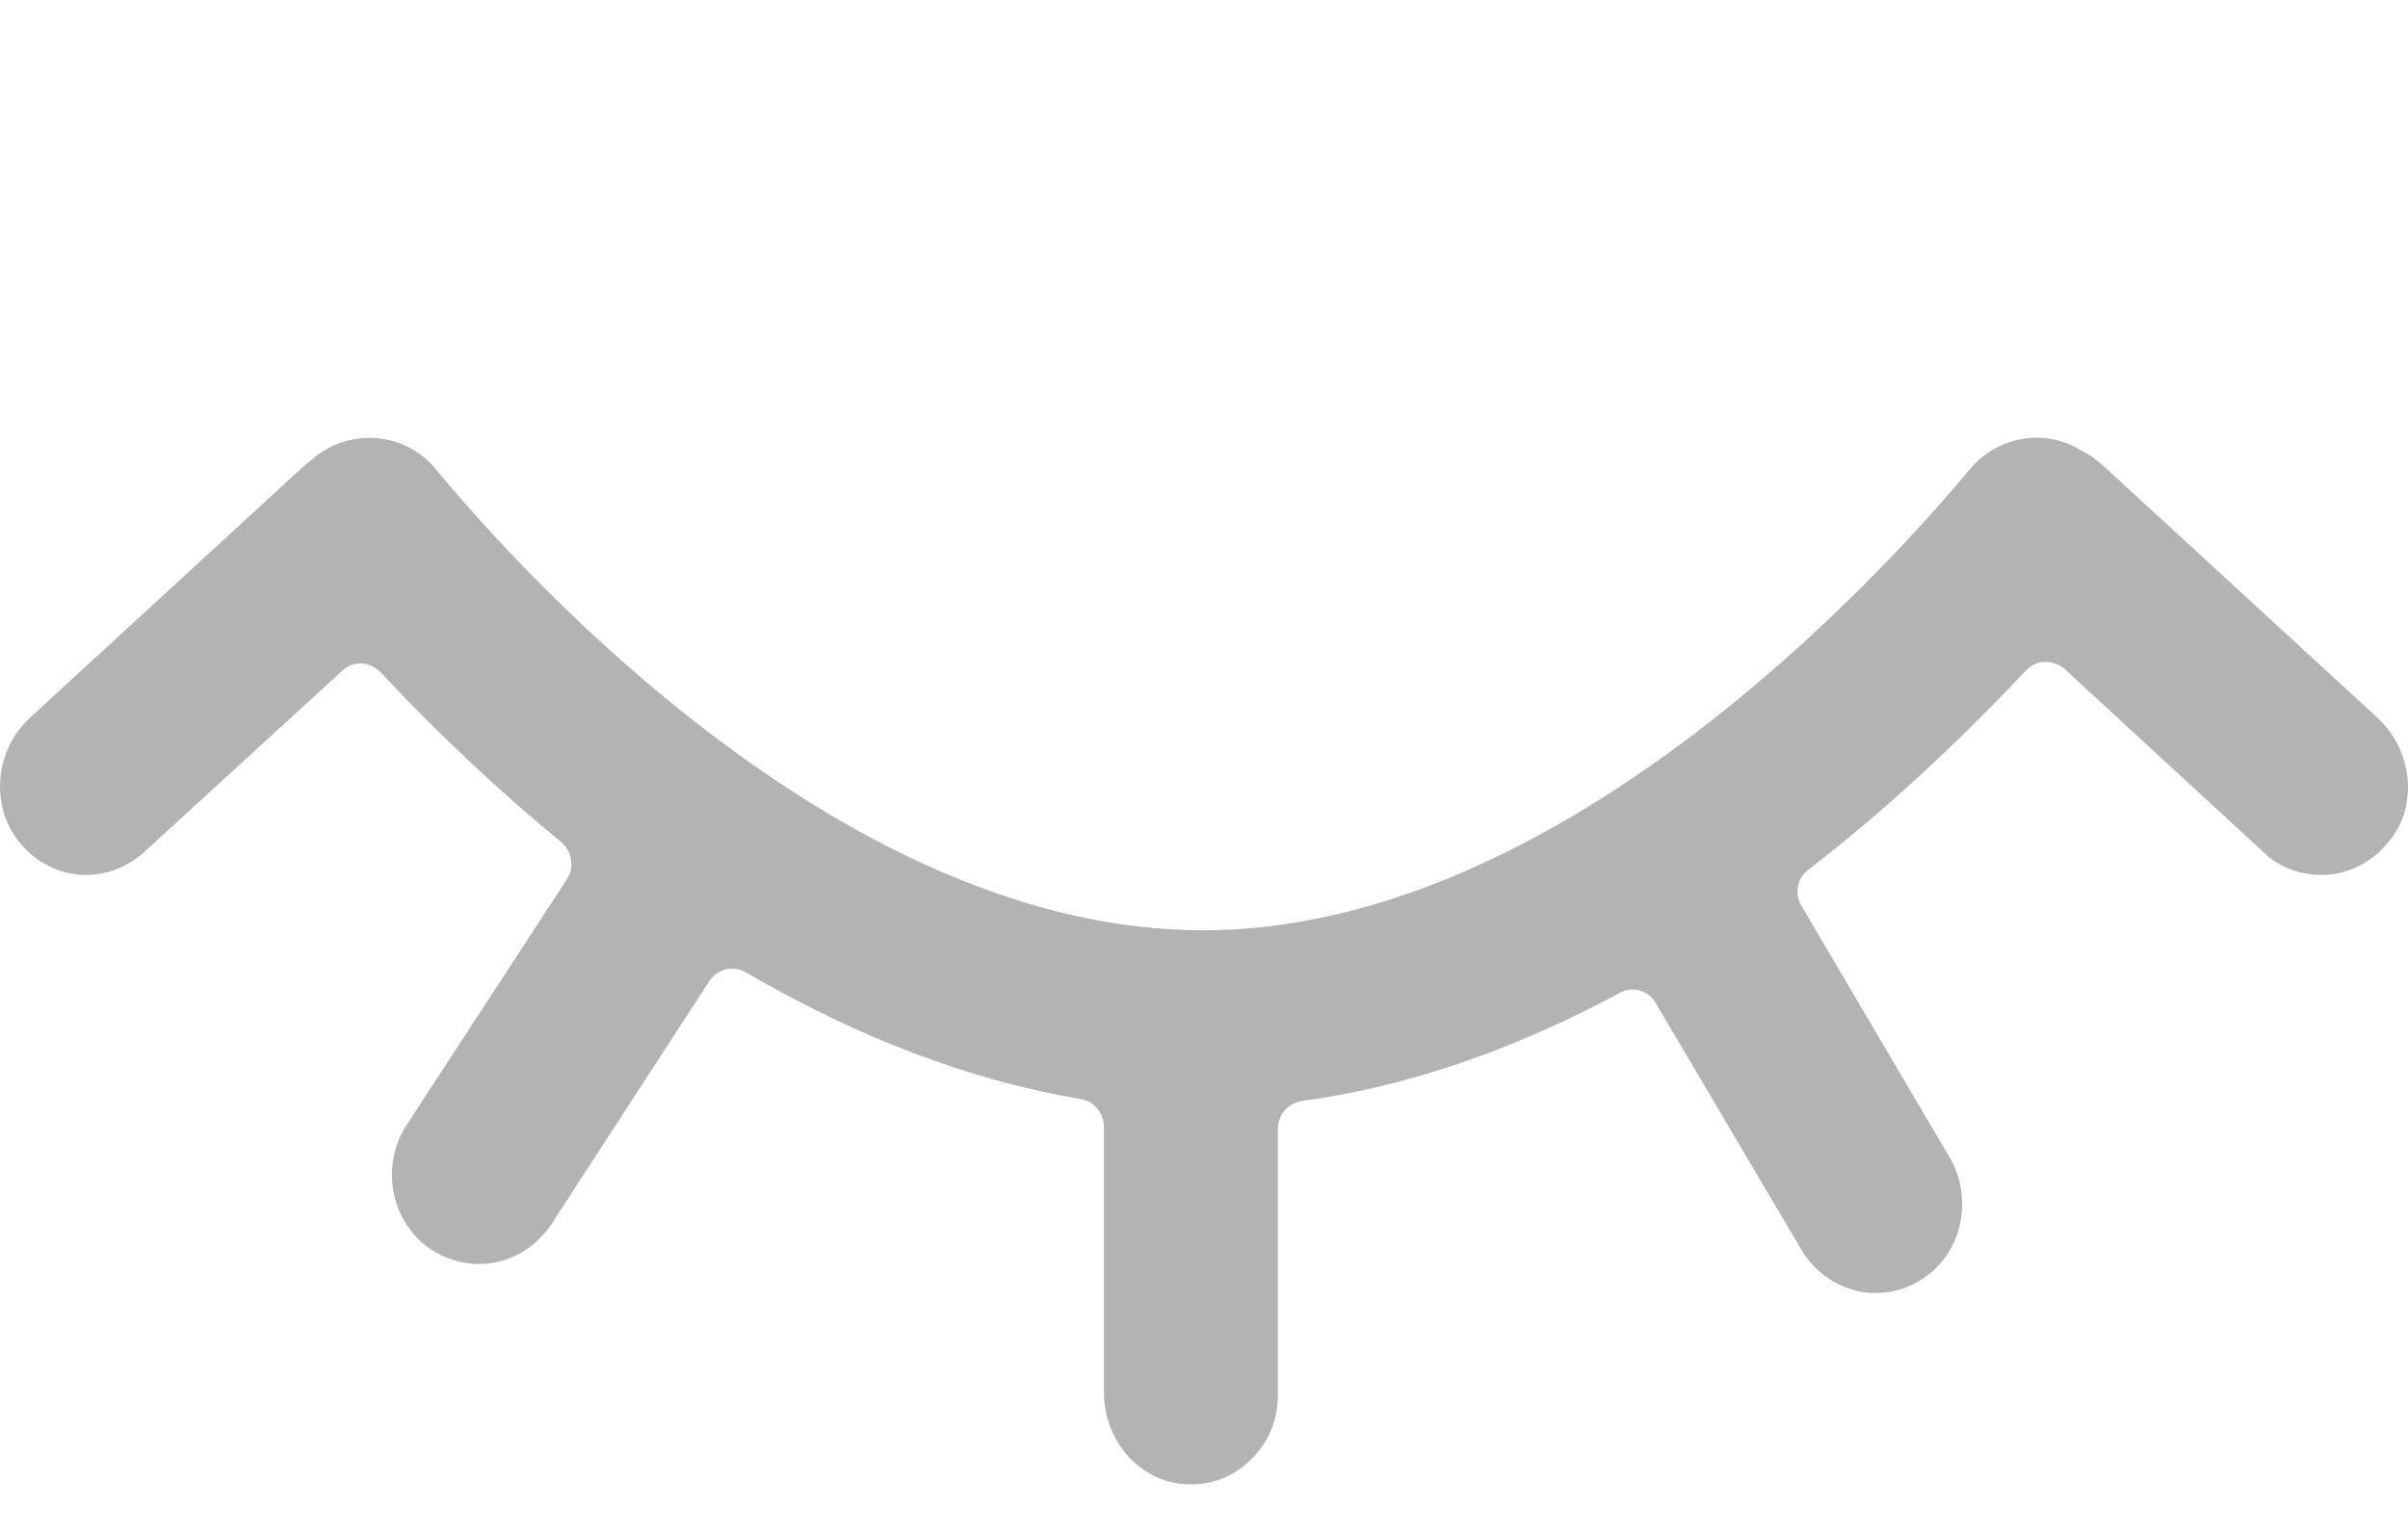 <?xml version="1.0" encoding="UTF-8"?>
<svg width="22px" height="14px" viewBox="0 0 22 14" version="1.1" xmlns="http://www.w3.org/2000/svg" xmlns:xlink="http://www.w3.org/1999/xlink">
    <!-- Generator: Sketch 51.2 (57519) - http://www.bohemiancoding.com/sketch -->
    <title>eye-invisible</title>
    <desc>Created with Sketch.</desc>
    <defs></defs>
    <g id="eye-invisible" stroke="none" stroke-width="1" fill="none" fill-rule="evenodd" opacity="0.3">
        <path d="M21.728,6.566 L19.211,4.252 C19.152,4.201 19.085,4.149 19.01,4.115 C18.684,3.91 18.249,3.987 17.998,4.287 C17.178,5.272 14.235,8.502 10.99,8.502 C7.736,8.502 4.801,5.28 3.981,4.287 C3.847,4.124 3.655,4.021 3.437,4.004 C3.228,3.987 3.019,4.055 2.86,4.192 C2.835,4.209 2.819,4.227 2.793,4.244 L0.276,6.557 C-0.05,6.857 -0.092,7.362 0.176,7.696 C0.326,7.885 0.552,7.996 0.786,7.996 C0.979,7.996 1.171,7.919 1.313,7.791 L3.128,6.129 C3.228,6.034 3.379,6.043 3.479,6.146 C4.006,6.711 4.566,7.234 5.127,7.696 C5.227,7.782 5.252,7.928 5.177,8.039 L3.713,10.284 C3.471,10.661 3.571,11.166 3.931,11.415 C4.065,11.5 4.215,11.552 4.374,11.552 C4.642,11.552 4.884,11.415 5.035,11.192 L6.482,8.964 C6.557,8.853 6.699,8.819 6.816,8.887 C7.845,9.487 8.865,9.873 9.869,10.044 C9.994,10.061 10.086,10.172 10.086,10.301 L10.086,12.726 C10.086,13.18 10.429,13.557 10.856,13.565 C10.864,13.565 10.872,13.565 10.881,13.565 C11.09,13.565 11.282,13.488 11.433,13.334 C11.592,13.18 11.675,12.974 11.675,12.751 L11.675,10.318 C11.675,10.19 11.767,10.078 11.901,10.061 C12.846,9.933 13.825,9.598 14.795,9.076 C14.912,9.007 15.063,9.05 15.129,9.17 L16.459,11.423 C16.601,11.663 16.861,11.817 17.137,11.817 C17.312,11.817 17.48,11.757 17.622,11.646 C17.94,11.398 18.023,10.926 17.806,10.567 L16.459,8.279 C16.392,8.168 16.417,8.022 16.526,7.945 C17.204,7.422 17.873,6.805 18.508,6.129 C18.6,6.026 18.759,6.026 18.86,6.111 L20.683,7.791 C20.825,7.928 21.017,7.996 21.21,7.996 C21.444,7.996 21.67,7.885 21.82,7.696 C22.096,7.379 22.046,6.865 21.728,6.566 Z" id="Shape" fill="#000000" fill-rule="nonzero"></path>
    </g>
</svg>
